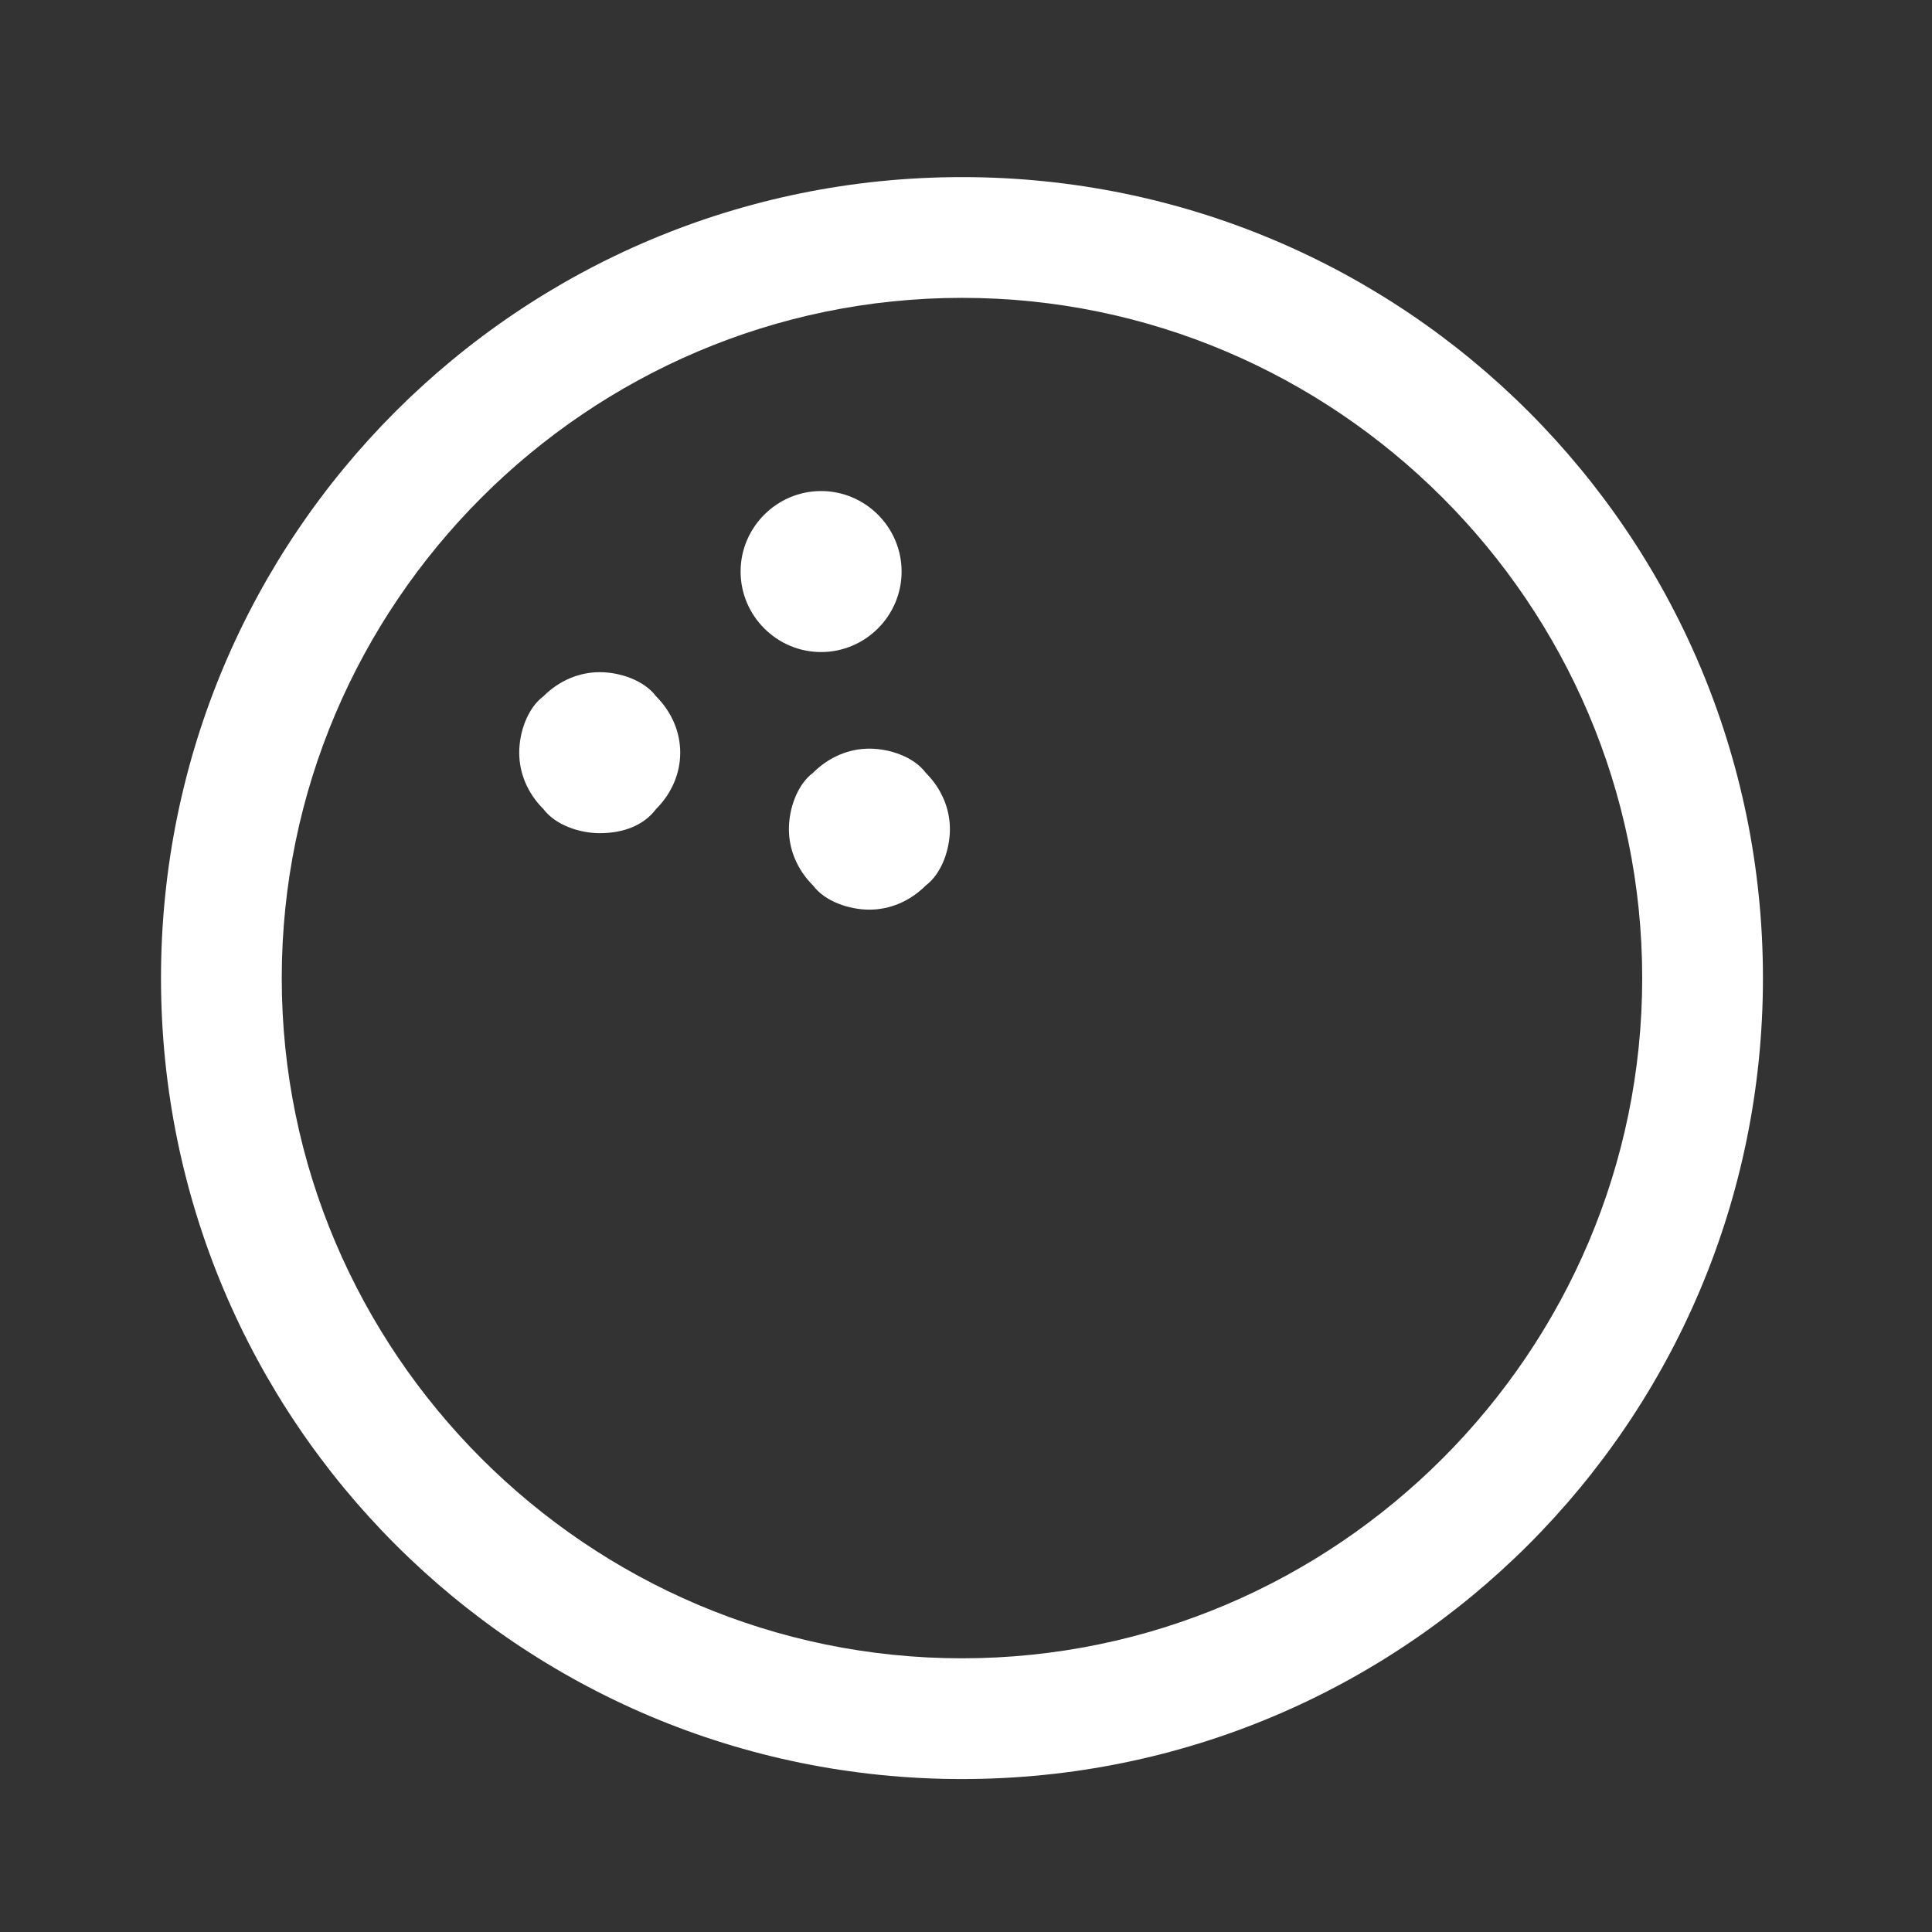 <?xml version="1.0" encoding="utf-8"?>
<!-- Generator: Adobe Illustrator 26.5.0, SVG Export Plug-In . SVG Version: 6.00 Build 0)  -->
<svg version="1.1" id="Layer_1" xmlns="http://www.w3.org/2000/svg" xmlns:xlink="http://www.w3.org/1999/xlink" x="0px" y="0px"
	 viewBox="0 0 48 48" style="enable-background:new 0 0 48 48;" xml:space="preserve">
<rect x="0" y="0" width="48" height="48" fill="#333333" stroke="none"/>
<style type="text/css">
	.st0{fill:#FFFFFF;}
</style>
<g>
	<path class="st0" d="M23.9,7.4c9.3,0,16.9,7.6,16.9,16.9s-7.6,16.9-16.9,16.9S7,33.6,7,24.3S14.6,7.4,23.9,7.4 M23.9,4.4
		C12.9,4.4,4,13.3,4,24.3s8.9,19.9,19.9,19.9s19.9-8.9,19.9-19.9S34.9,4.4,23.9,4.4L23.9,4.4z"/>
</g>
<g>
	<path class="st0" d="M21.6,22.6c-0.5,0-1.1-0.2-1.4-0.6c-0.4-0.4-0.6-0.9-0.6-1.4c0-0.5,0.2-1.1,0.6-1.4c0.4-0.4,0.9-0.6,1.4-0.6
		c0.5,0,1.1,0.2,1.4,0.6c0.4,0.4,0.6,0.9,0.6,1.4c0,0.5-0.2,1.1-0.6,1.4C22.6,22.4,22.1,22.6,21.6,22.6z"/>
</g>
<g>
	<path class="st0" d="M14.9,20.7c-0.5,0-1.1-0.2-1.4-0.6c-0.4-0.4-0.6-0.9-0.6-1.4c0-0.5,0.2-1.1,0.6-1.4c0.4-0.4,0.9-0.6,1.4-0.6
		c0.5,0,1.1,0.2,1.4,0.6c0.4,0.4,0.6,0.9,0.6,1.4c0,0.5-0.2,1-0.6,1.4C16,20.5,15.5,20.7,14.9,20.7z"/>
</g>
<g>
	<path class="st0" d="M20.4,16.2c-1.1,0-2-0.9-2-2s0.9-2,2-2c1.1,0,2,0.9,2,2S21.5,16.2,20.4,16.2z"/>
</g>
</svg>
